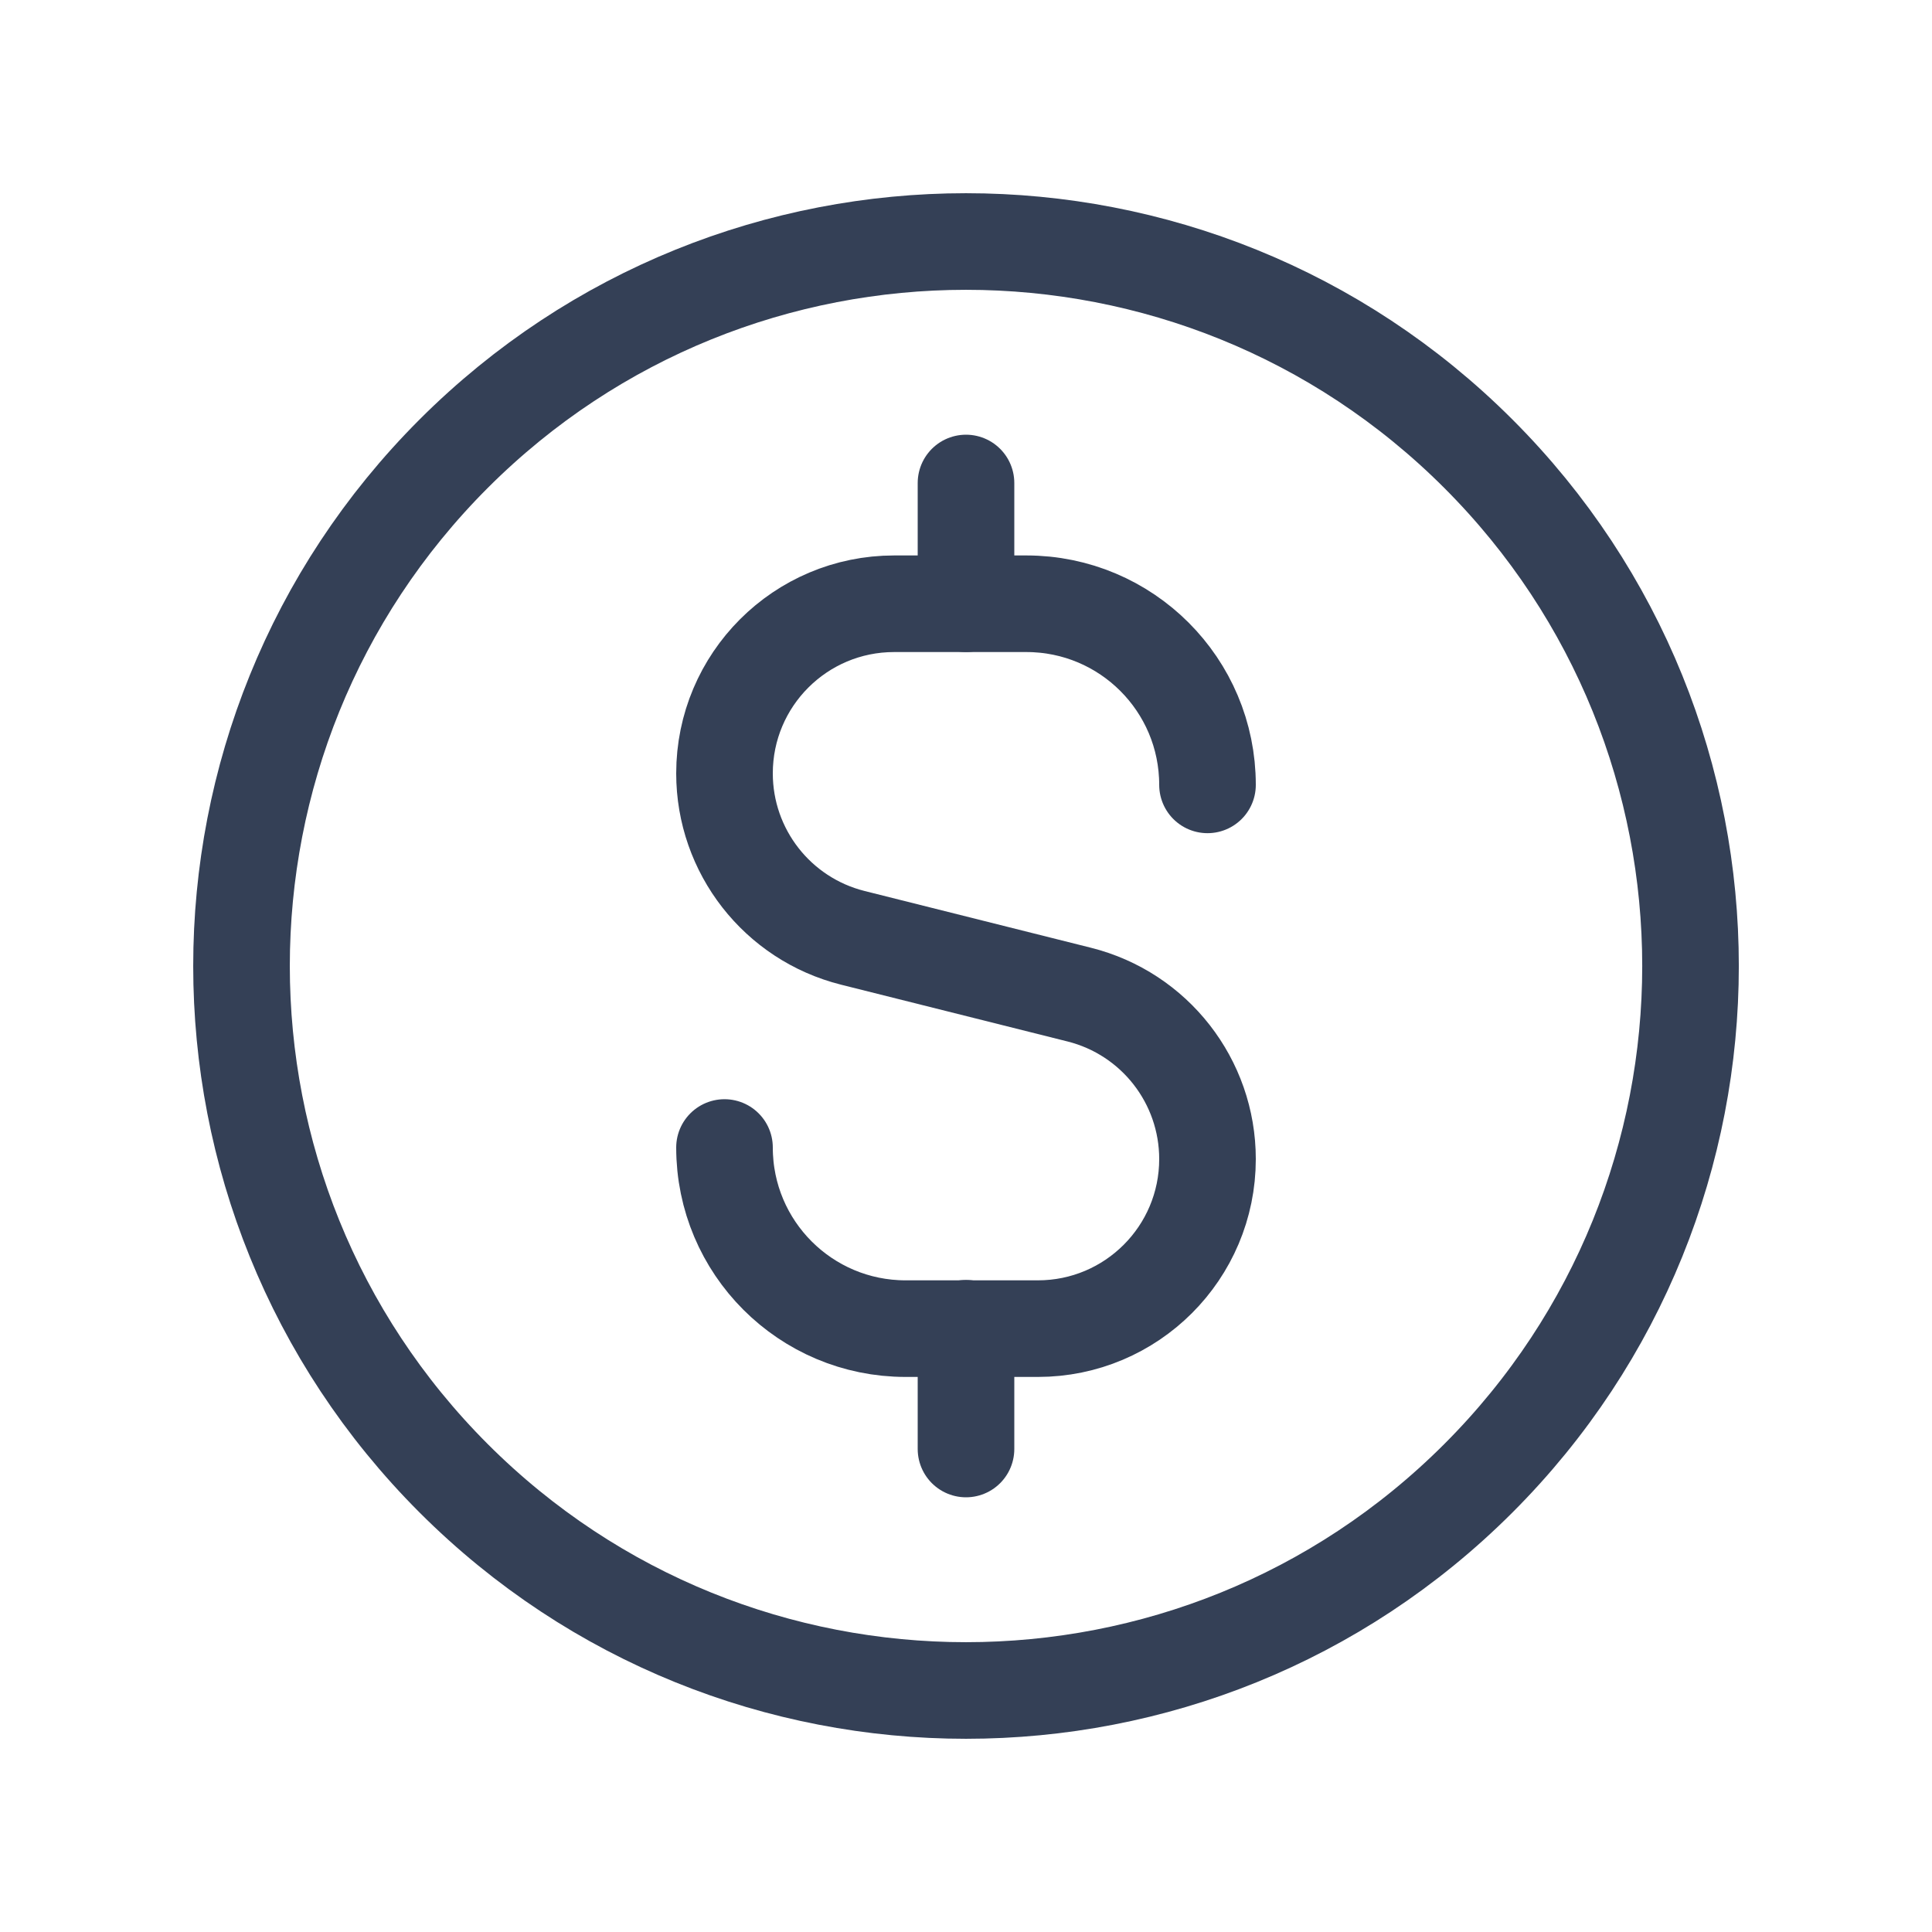 <?xml version="1.0" encoding="utf-8"?>
<svg xmlns="http://www.w3.org/2000/svg" fill="none" height="100%" overflow="visible" preserveAspectRatio="none" style="display: block;" viewBox="0 0 40 40" width="100%">
<g id="Group">
<g id="Group_2">
<path d="M20 10V12.5" id="Path" stroke="#344056" stroke-linecap="round" stroke-linejoin="round" stroke-width="2"/>
<path d="M30.607 9.393C36.465 15.251 36.465 24.749 30.607 30.607C24.749 36.464 15.251 36.464 9.393 30.607C3.536 24.749 3.536 15.251 9.393 9.393C15.251 3.536 24.749 3.536 30.607 9.393" id="Path_2" stroke="#344056" stroke-linecap="round" stroke-linejoin="round" stroke-width="2"/>
<path d="M20 30V27.5" id="Path_3" stroke="#344056" stroke-linecap="round" stroke-linejoin="round" stroke-width="2"/>
<path d="M15 23.758V23.758C15 25.83 16.678 27.508 18.75 27.508H21.488C23.427 27.508 25 25.937 25 23.997V23.997C25 22.387 23.905 20.983 22.343 20.592L17.657 19.417C16.095 19.025 15 17.622 15 16.012V16.012C15 14.072 16.572 12.5 18.512 12.5H21.25C23.322 12.5 25 14.178 25 16.25V16.25" id="Path_4" stroke="#344056" stroke-linecap="round" stroke-linejoin="round" stroke-width="2"/>
</g>
<g id="Path_5">
</g>
</g>
</svg>